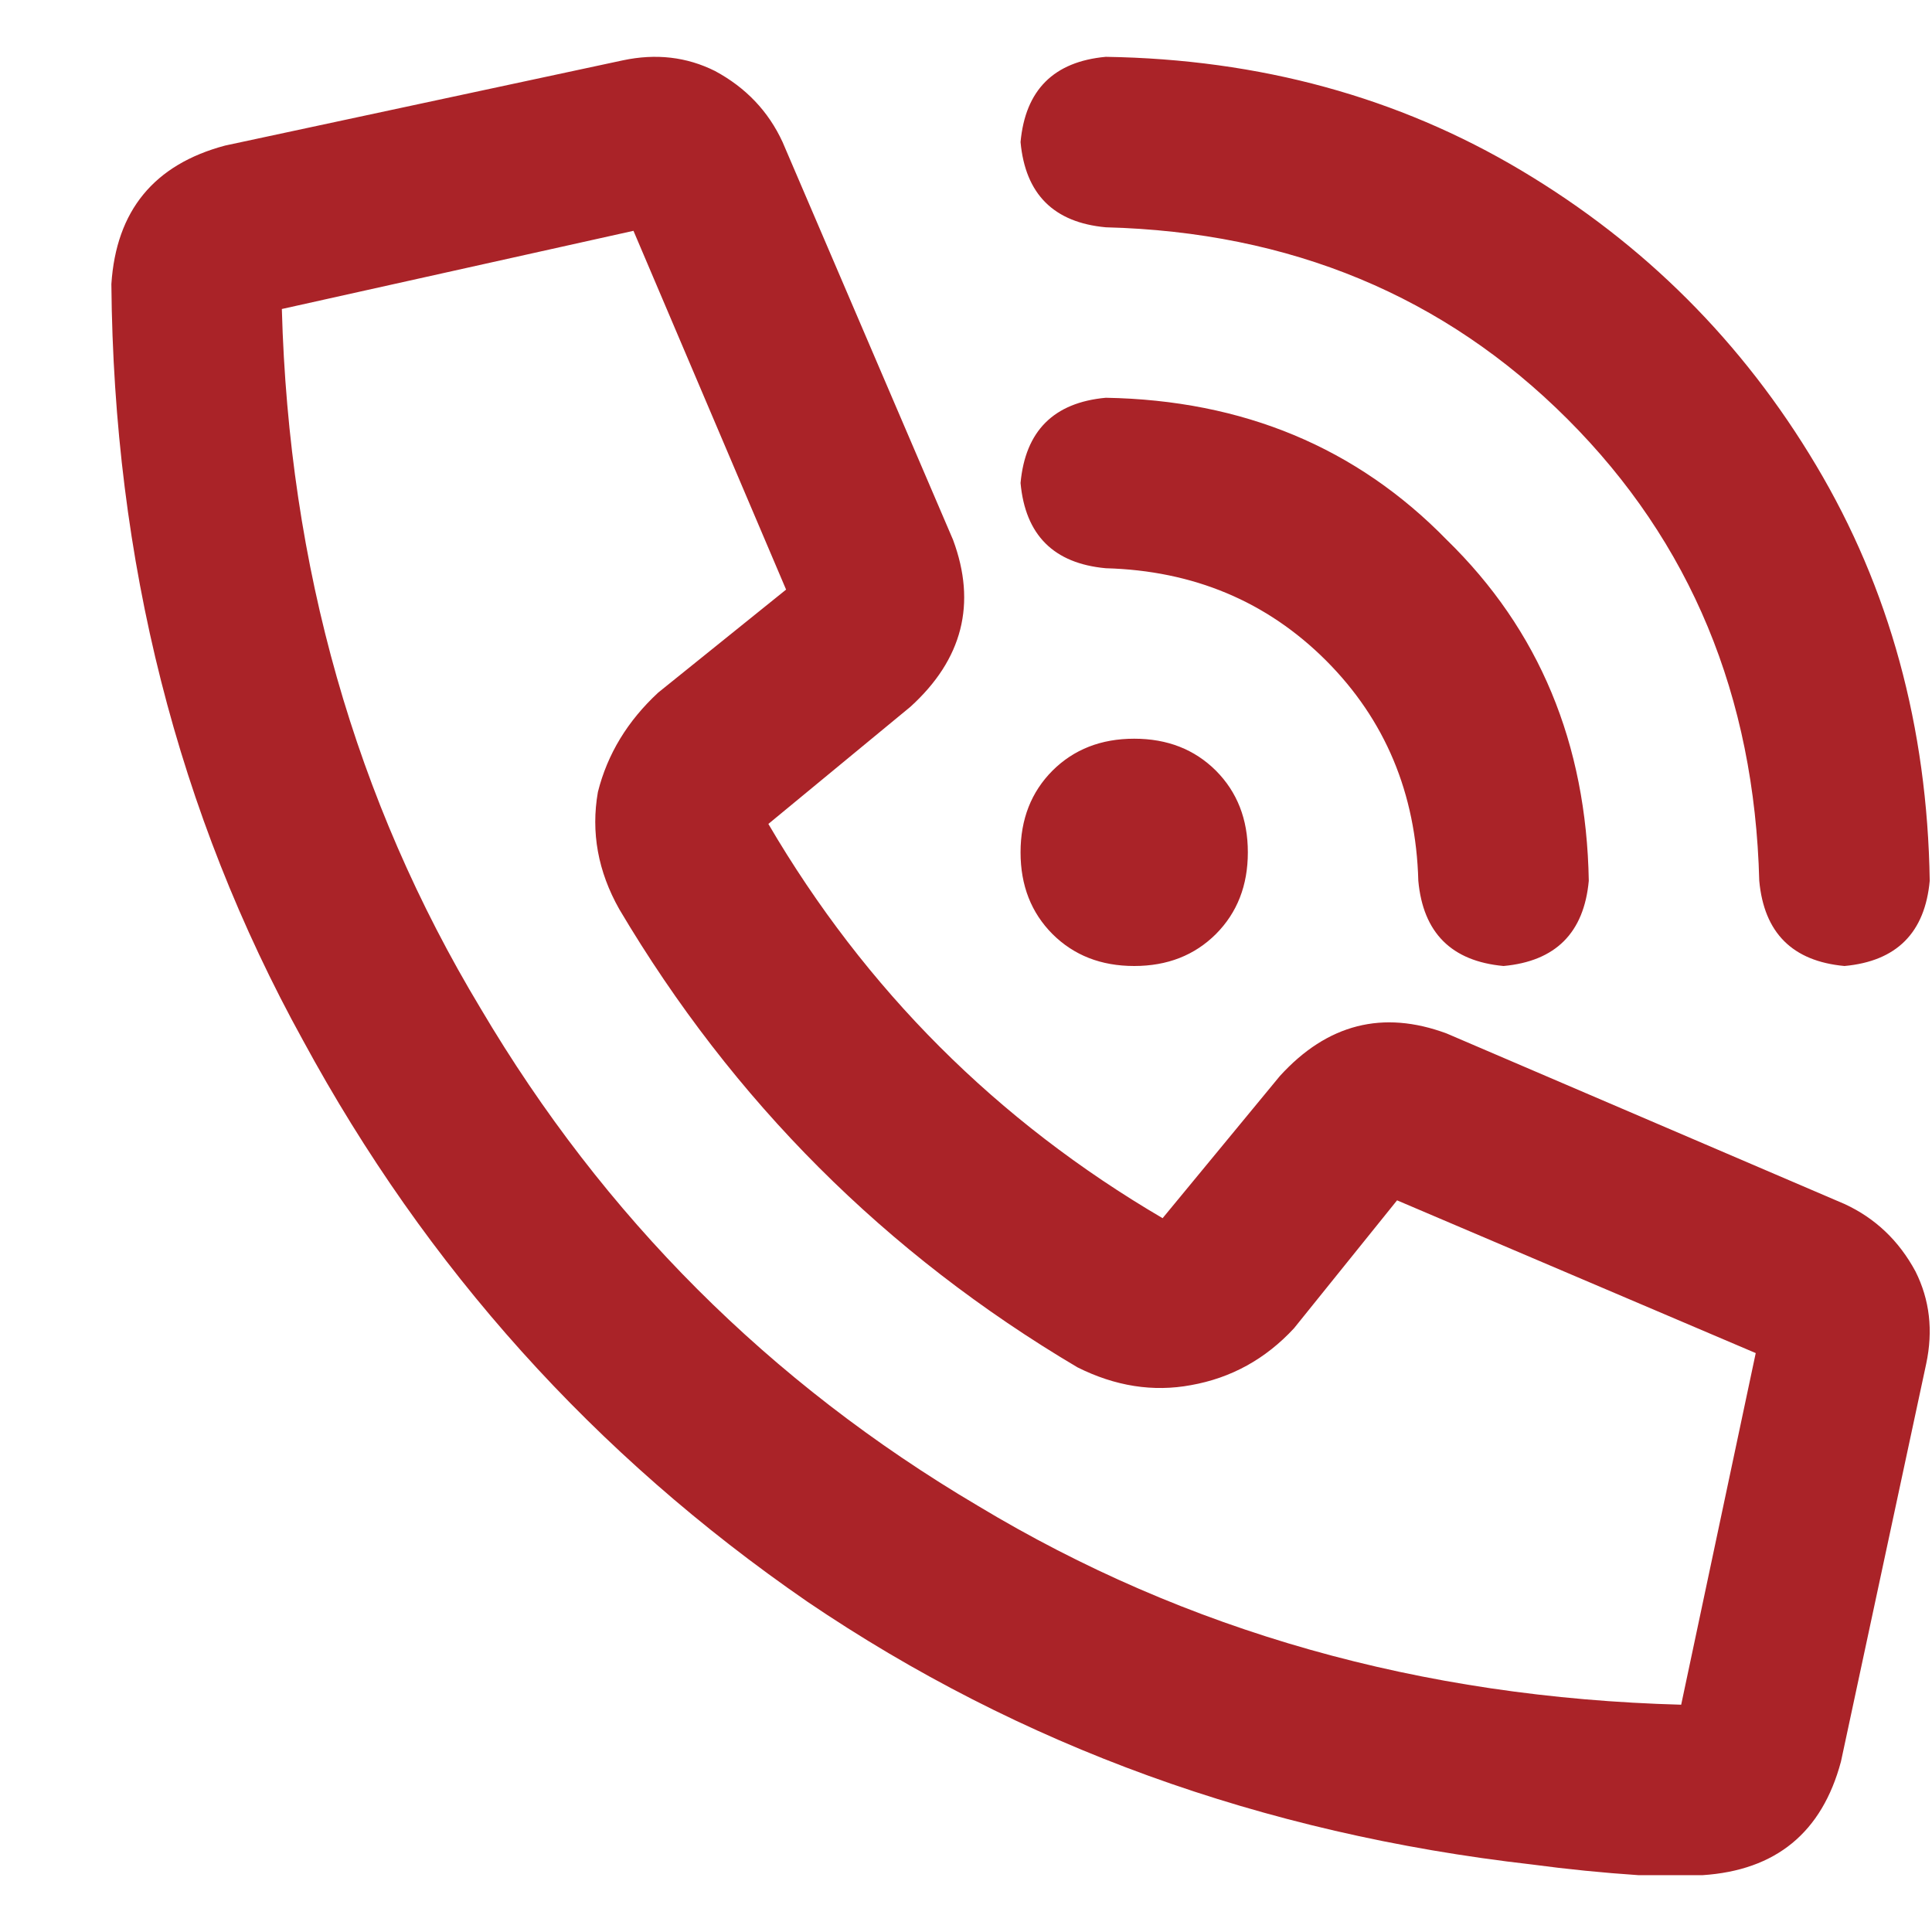 <svg width="17" height="17" viewBox="0 0 17 17" fill="none" xmlns="http://www.w3.org/2000/svg">
<path d="M9.73 0.5C11.084 0.521 12.303 0.854 13.386 1.5C14.47 2.146 15.334 3.01 15.98 4.094C16.626 5.177 16.959 6.396 16.98 7.75C16.938 8.208 16.688 8.458 16.23 8.5C15.772 8.458 15.522 8.208 15.48 7.75C15.438 6.125 14.876 4.771 13.793 3.688C12.709 2.604 11.355 2.042 9.73 2C9.272 1.958 9.022 1.708 8.98 1.25C9.022 0.792 9.272 0.542 9.73 0.5ZM9.98 6.5C10.272 6.5 10.511 6.594 10.699 6.781C10.886 6.969 10.98 7.208 10.98 7.5C10.98 7.792 10.886 8.031 10.699 8.219C10.511 8.406 10.272 8.5 9.98 8.5C9.688 8.5 9.449 8.406 9.261 8.219C9.074 8.031 8.98 7.792 8.98 7.5C8.98 7.208 9.074 6.969 9.261 6.781C9.449 6.594 9.688 6.5 9.98 6.5ZM8.98 4.25C9.022 3.792 9.272 3.542 9.73 3.5C10.938 3.521 11.938 3.938 12.73 4.75C13.543 5.542 13.959 6.542 13.98 7.75C13.938 8.208 13.688 8.458 13.23 8.5C12.772 8.458 12.522 8.208 12.48 7.75C12.459 6.979 12.188 6.333 11.668 5.812C11.147 5.292 10.501 5.021 9.73 5C9.272 4.958 9.022 4.708 8.98 4.25ZM11.261 9.469C11.678 9.01 12.168 8.885 12.73 9.094L16.23 10.594C16.501 10.719 16.709 10.917 16.855 11.188C16.98 11.438 17.011 11.708 16.949 12L16.199 15.5C16.032 16.125 15.626 16.458 14.98 16.5C14.793 16.5 14.605 16.5 14.418 16.5C14.105 16.479 13.793 16.448 13.48 16.406C11.105 16.135 8.98 15.365 7.105 14.094C5.23 12.802 3.751 11.156 2.667 9.156C1.563 7.156 1.001 4.938 0.98 2.5C1.022 1.854 1.355 1.448 1.98 1.281L5.48 0.531C5.772 0.469 6.042 0.5 6.292 0.625C6.563 0.771 6.761 0.979 6.886 1.25L8.386 4.75C8.595 5.312 8.47 5.802 8.011 6.219L6.761 7.25C7.615 8.708 8.772 9.865 10.23 10.719L11.261 9.469ZM15.449 11.906L12.293 10.562L11.386 11.688C11.136 11.958 10.834 12.125 10.48 12.188C10.147 12.25 9.813 12.198 9.48 12.031C7.792 11.031 6.449 9.688 5.449 8C5.261 7.667 5.199 7.323 5.261 6.969C5.345 6.635 5.522 6.344 5.792 6.094L6.917 5.188L5.574 2.031L2.48 2.719C2.542 4.99 3.126 7.042 4.23 8.875C5.313 10.708 6.772 12.167 8.605 13.25C10.438 14.354 12.501 14.938 14.793 15L15.449 11.906Z" fill="#AA2328"/>
</svg>
